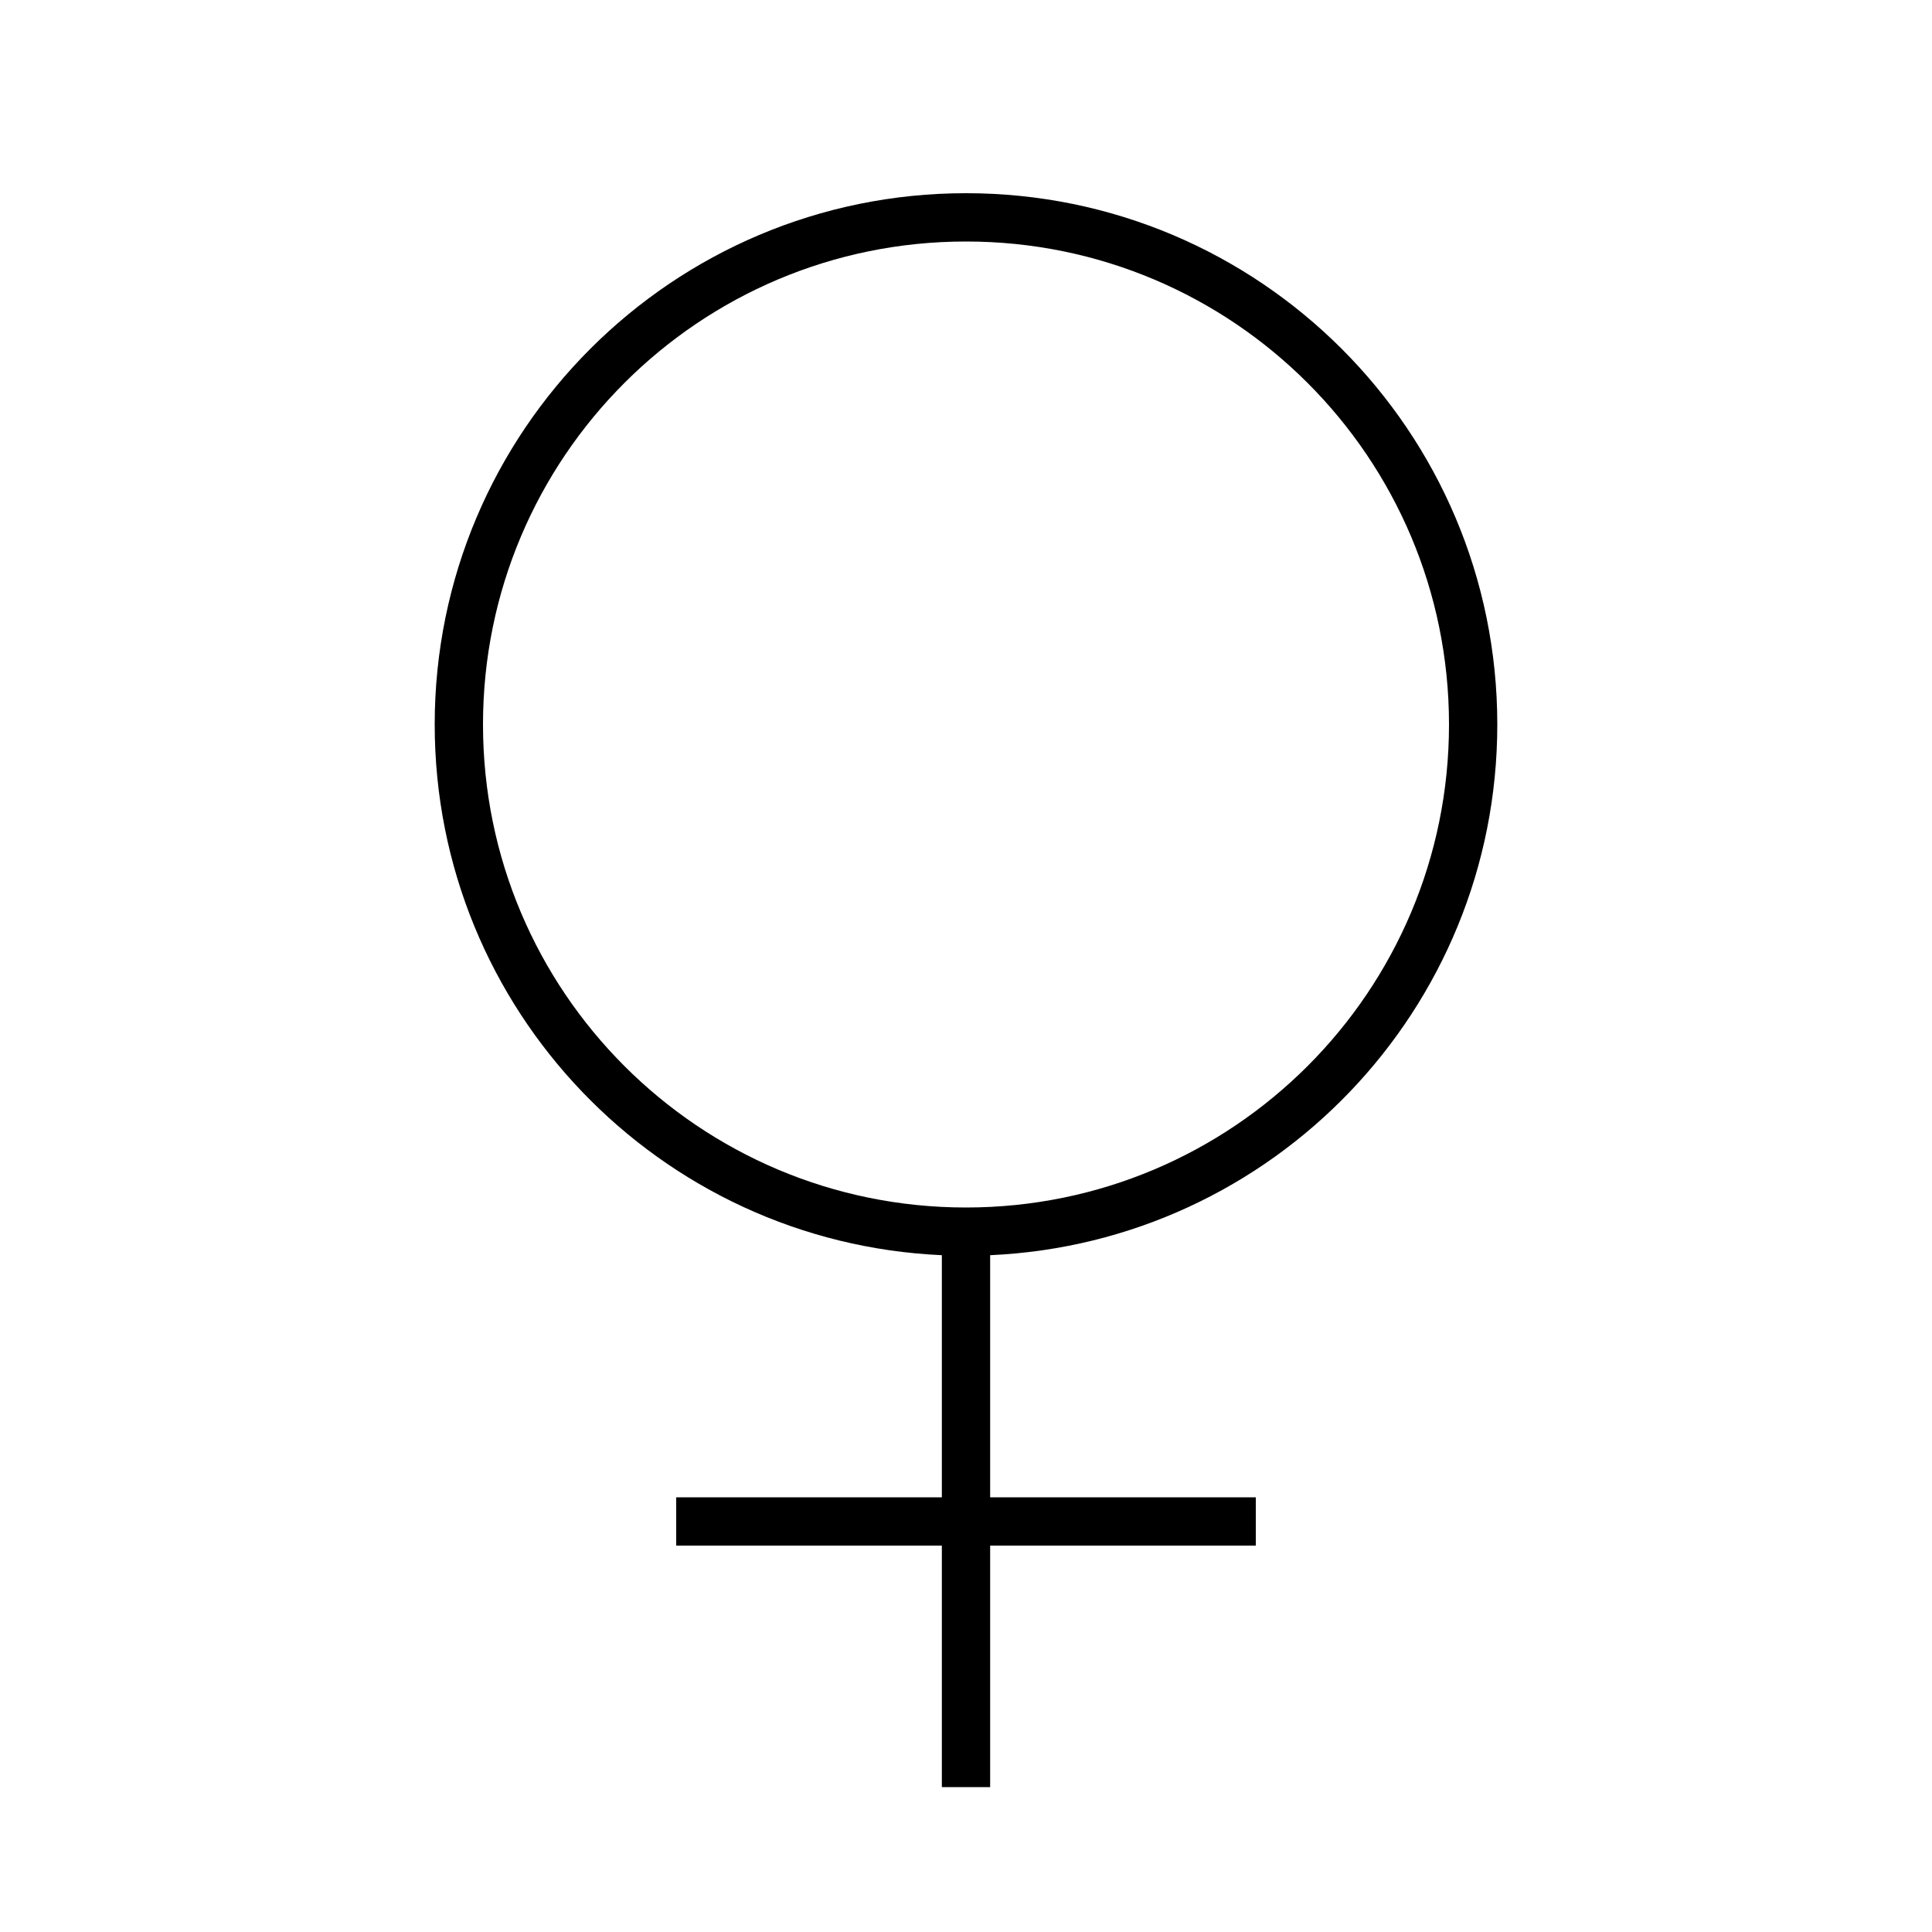 <svg xmlns="http://www.w3.org/2000/svg" viewBox="0 0 640 640"><!--! Font Awesome Pro 7.1.0 by @fontawesome - https://fontawesome.com License - https://fontawesome.com/license (Commercial License) Copyright 2025 Fonticons, Inc. --><path fill="currentColor" d="M160 240C160 151.6 231.6 80 320 80C408.4 80 480 151.6 480 240C480 328.4 408.4 400 320 400C231.6 400 160 328.4 160 240zM328 415.8C421.5 411.6 496 334.5 496 240C496 142.8 417.2 64 320 64C222.8 64 144 142.8 144 240C144 334.5 218.5 411.6 312 415.8L312 496L224 496L224 512L312 512L312 592L328 592L328 512L416 512L416 496L328 496L328 415.8z"/></svg>
